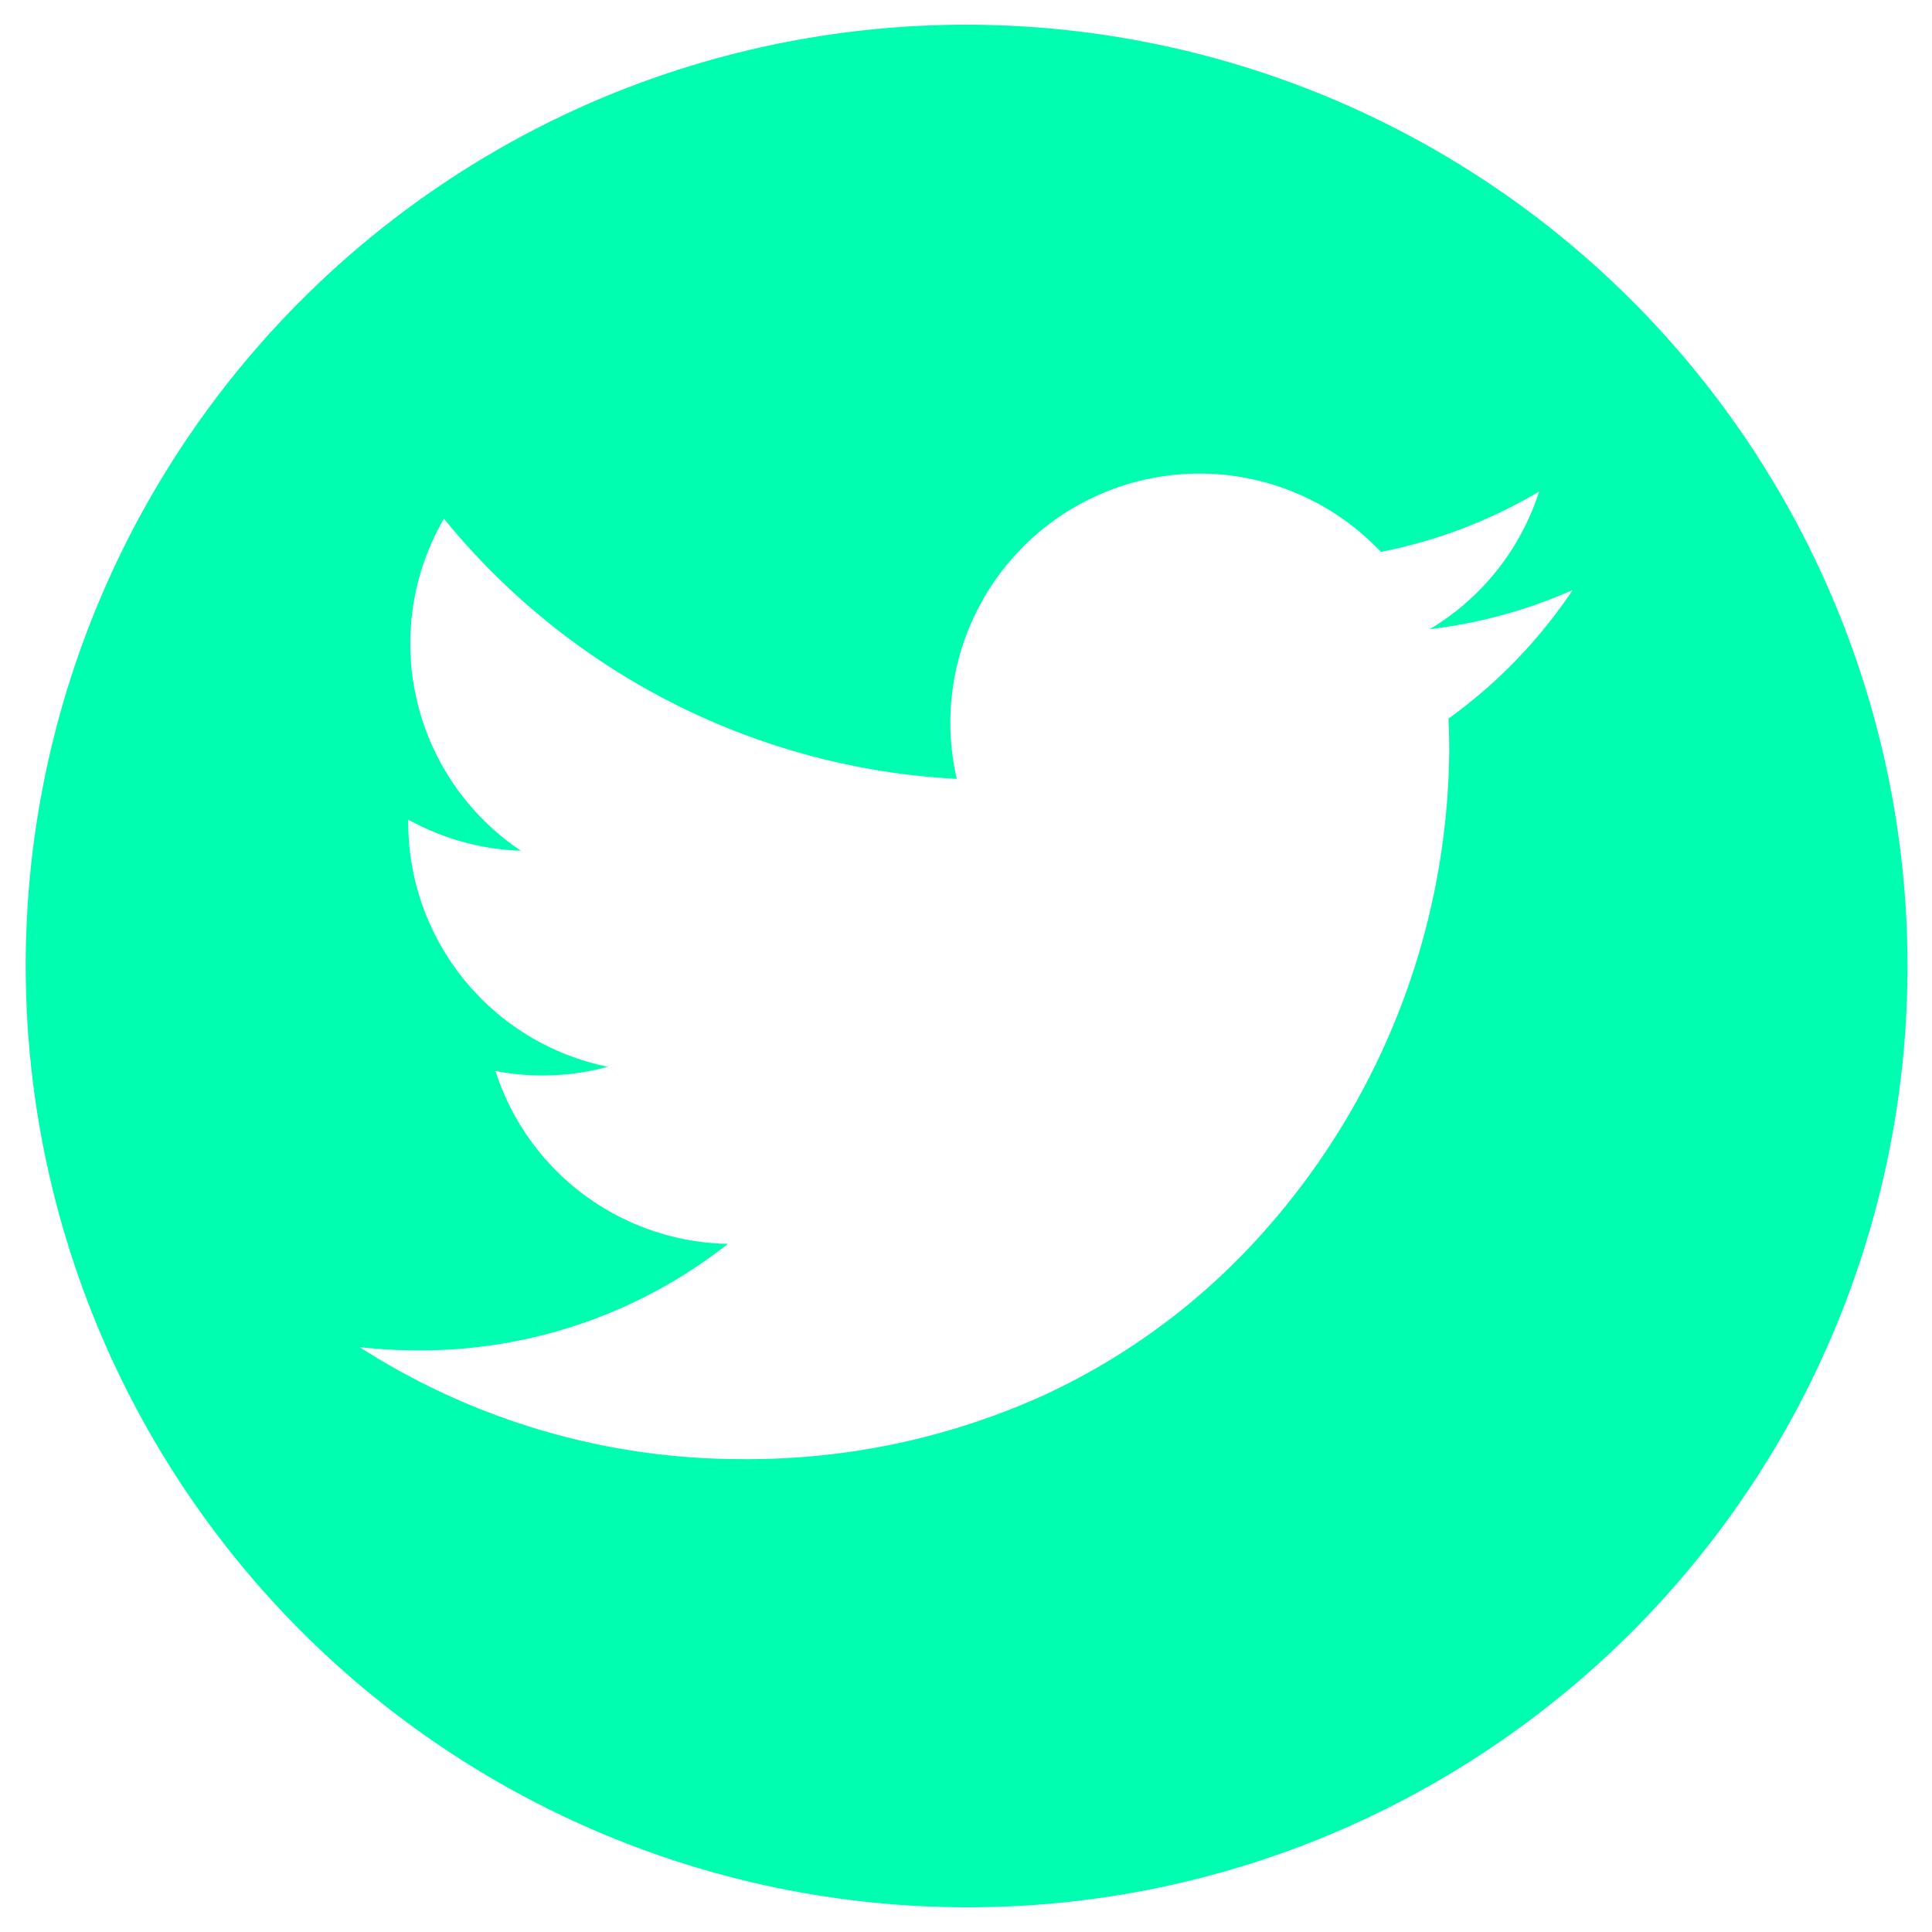 <svg xmlns="http://www.w3.org/2000/svg" width="39.061" height="39.061" viewBox="0 0 39.061 39.061"><path d="M19.03,38.061A19.036,19.036,0,0,1,11.623,1.5a19.035,19.035,0,0,1,14.815,35.07A18.912,18.912,0,0,1,19.03,38.061ZM6.769,26.735h0A14.272,14.272,0,0,0,14.481,29a14.5,14.5,0,0,0,6.141-1.3,13.544,13.544,0,0,0,4.487-3.363A14.81,14.81,0,0,0,28.8,14.68c0-.21-.005-.429-.015-.651a10.167,10.167,0,0,0,2.511-2.6,10.074,10.074,0,0,1-2.89.792,5.034,5.034,0,0,0,2.212-2.784,10.051,10.051,0,0,1-3.2,1.221,5.037,5.037,0,0,0-8.574,4.589A14.33,14.33,0,0,1,8.475,9.986,5.038,5.038,0,0,0,10.032,16.7a5.052,5.052,0,0,1-2.279-.63c0,.022,0,.042,0,.064a5.045,5.045,0,0,0,4.037,4.934,5.073,5.073,0,0,1-1.326.176,5.009,5.009,0,0,1-.947-.091,5.032,5.032,0,0,0,4.7,3.495,10.043,10.043,0,0,1-6.25,2.154A10.194,10.194,0,0,1,6.769,26.735Z" transform="translate(0.5 0.5)" fill="#00feb0" stroke="rgba(0,0,0,0)" stroke-miterlimit="10" stroke-width="1"/></svg>